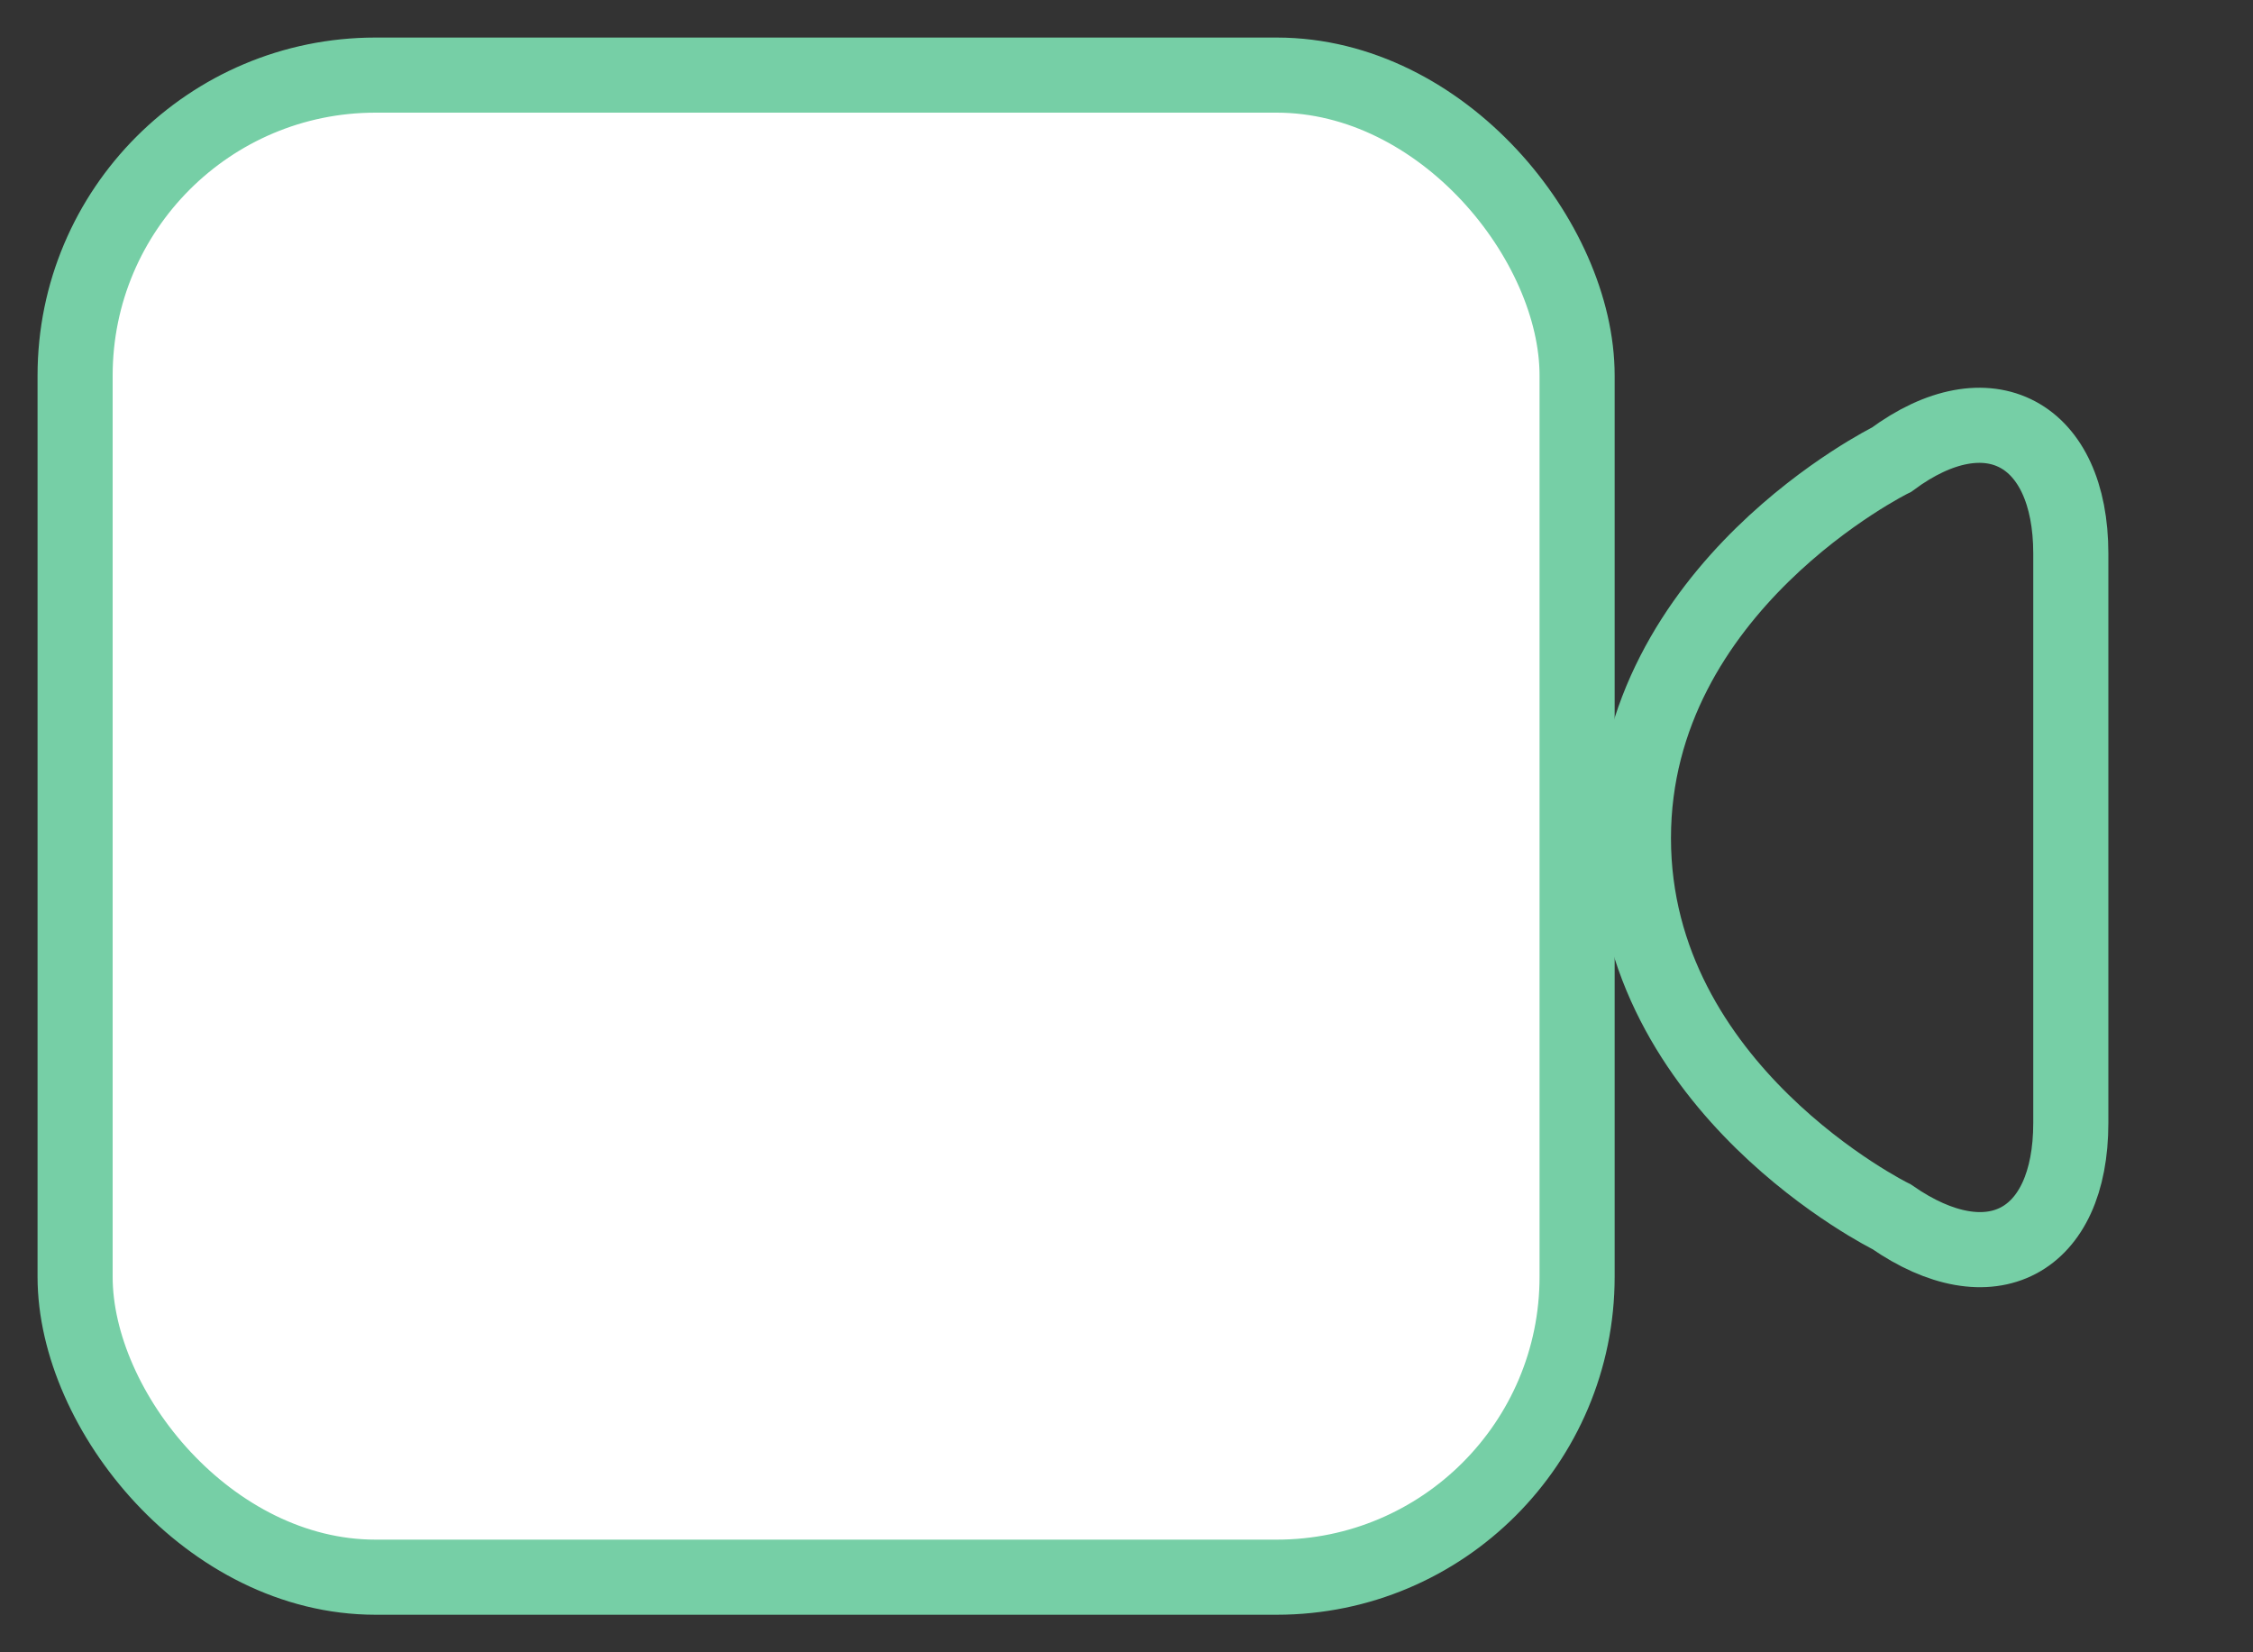 <?xml version="1.0" encoding="UTF-8" standalone="no"?>
<svg width="30px" height="22px" viewBox="-1 -1 30 22" version="1.1" xmlns="http://www.w3.org/2000/svg" xmlns:xlink="http://www.w3.org/1999/xlink" xmlns:sketch="http://www.bohemiancoding.com/sketch/ns">
    <rect x="-1" y="-1" width="30" height="22" fill="#333333" stroke="none"/>
    <!-- Generator: bin/sketchtool 1.4 (305) - http://www.bohemiancoding.com/sketch -->
    <title>icons_video</title>
    <desc>Created with bin/sketchtool.</desc>
    <defs></defs>
    <g id="02-Chat" stroke="none" stroke-width="1" fill="none" fill-rule="evenodd" sketch:type="MSPage">
        <g id="02_13-Chat-member-profile" sketch:type="MSArtboardGroup" transform="translate(-910, -723)" stroke="#76CFA6">
            <g id="icons_video" sketch:type="MSLayerGroup" transform="translate(910, 722)">
                <g id="Rectangle-20-+-Path-16" transform="translate(0, 0.464)" sketch:type="MSShapeGroup">
                    <rect id="Rectangle-20" fill="#FFFFFF" x="0" y="0.536" width="20" height="20" rx="4"></rect>
                    <path d="M20.75,10.696 C20.75,14.045 24.188,15.737 24.188,15.737 C25.506,16.652 26.574,16.084 26.574,14.487 L26.574,6.906 C26.574,5.301 25.478,4.701 24.188,5.656 C24.188,5.656 20.75,7.348 20.75,10.696 Z" id="Path-16"></path>
                </g>
            </g>
        </g>
    </g>
</svg>